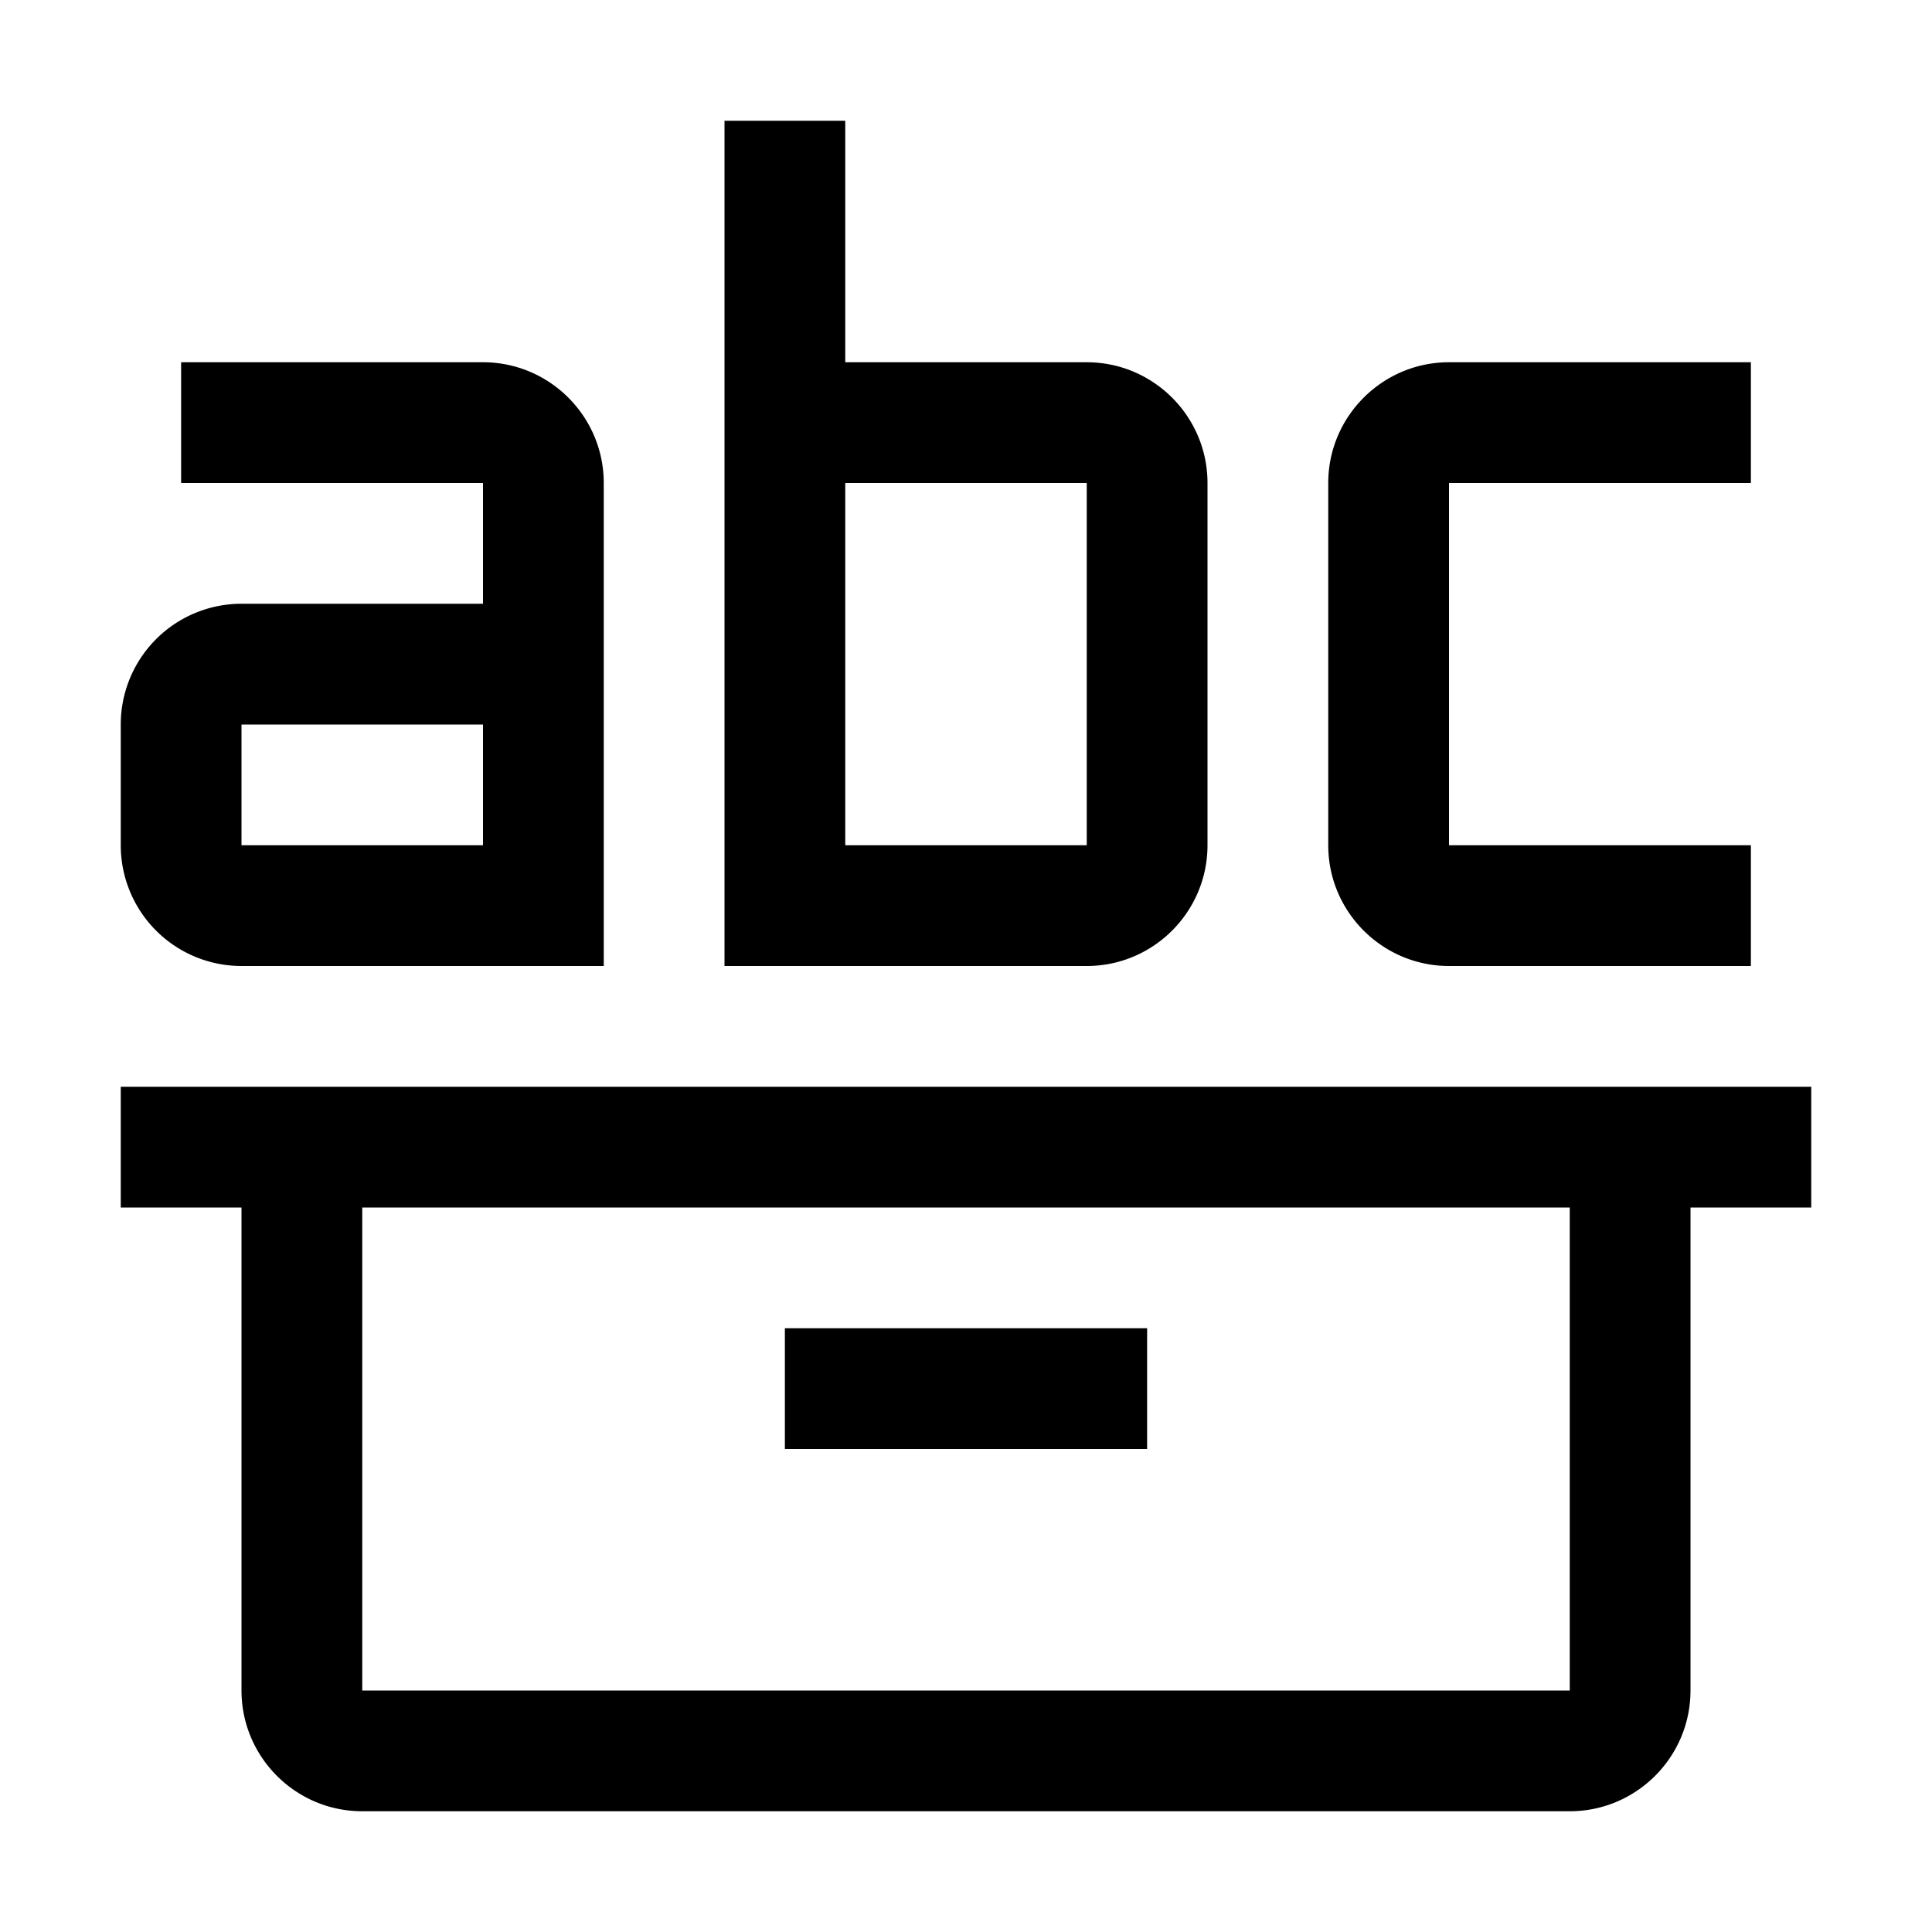 <?xml version="1.0" encoding="utf-8"?>
<!-- Generator: www.svgicons.com -->
<svg xmlns="http://www.w3.org/2000/svg" width="800" height="800" viewBox="0 0 32 32">
<path fill="currentColor" d="M13 22h6v2h-6z"/><path fill="currentColor" d="M2 18v2h2v8c0 1.103.897 2 2 2h20c1.103 0 2-.897 2-2v-8h2v-2zm24 10H6v-8h20zm3-12h-5c-1.102 0-2-.897-2-2V8c0-1.103.898-2 2-2h5v2h-5v6h5zM18 6h-4V2h-2v14h6c1.103 0 2-.897 2-2V8c0-1.103-.897-2-2-2m-4 8V8h4v6zM8 6H3v2h5v2H4a2 2 0 0 0-2 2v2a2 2 0 0 0 2 2h6V8c0-1.103-.897-2-2-2m0 8H4v-2h4z"/>
</svg>